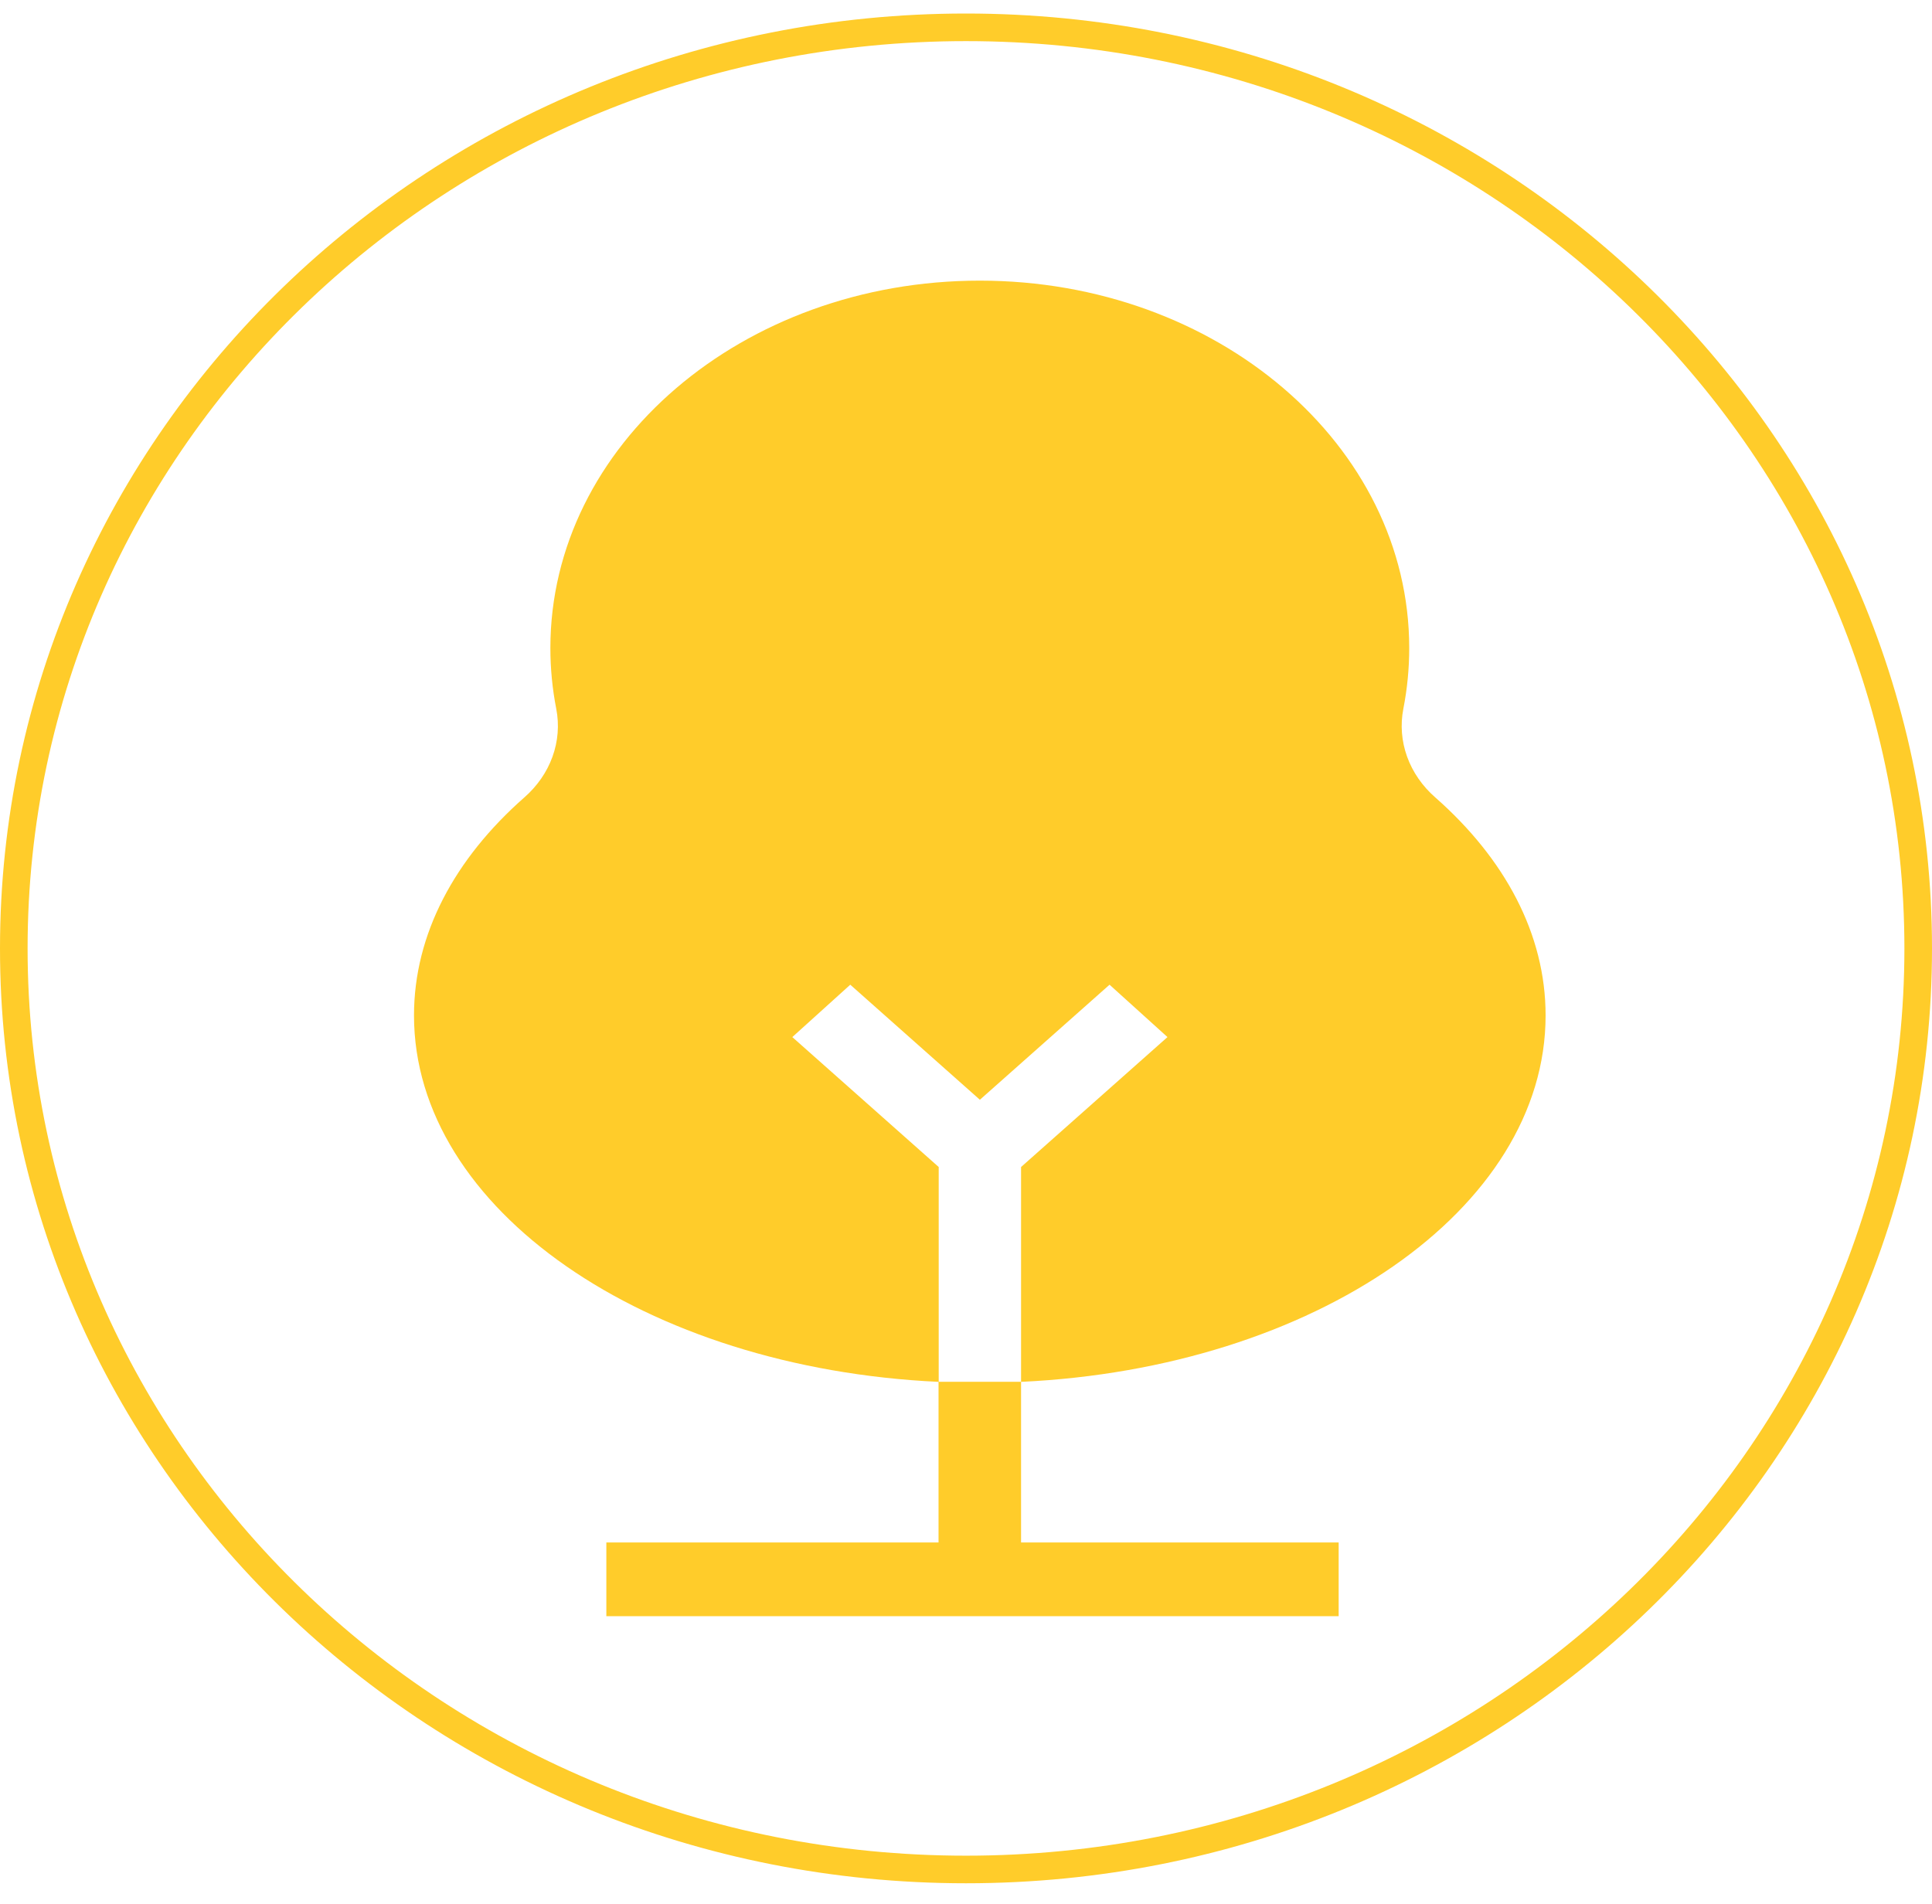 <svg width="70" height="69" viewBox="0 0 70 69" fill="none" xmlns="http://www.w3.org/2000/svg">
<path d="M69.5 34.366C69.5 52.783 54.069 67.741 35 67.741C15.931 67.741 0.5 52.783 0.5 34.366C0.5 15.948 15.931 0.99 35 0.99C54.069 0.99 69.5 15.948 69.5 34.366Z" stroke="#FFCC2A"/>
<path d="M56 36.795C56 33.839 54.516 31.109 52.007 28.899C51.536 28.488 51.184 27.98 50.982 27.419C50.78 26.859 50.733 26.263 50.846 25.683C50.988 24.956 51.059 24.22 51.059 23.483C51.059 16.13 44.096 10.169 35.5 10.169C26.904 10.169 19.941 16.13 19.941 23.483C19.941 24.22 20.012 24.956 20.154 25.683C20.267 26.263 20.22 26.859 20.018 27.419C19.816 27.98 19.464 28.488 18.993 28.899C16.484 31.109 15 33.839 15 36.795C15 43.822 23.381 49.576 34.005 50.072V55.891H21.969V58.563H48.502V55.891H36.995V50.072C47.619 49.576 56 43.822 56 36.795ZM34.011 50.07V42.287L28.707 37.579L30.807 35.681L35.503 39.85L40.201 35.681L42.3 37.579L36.995 42.287V50.07H34.011Z" fill="#FFCC2A"/>
</svg>
